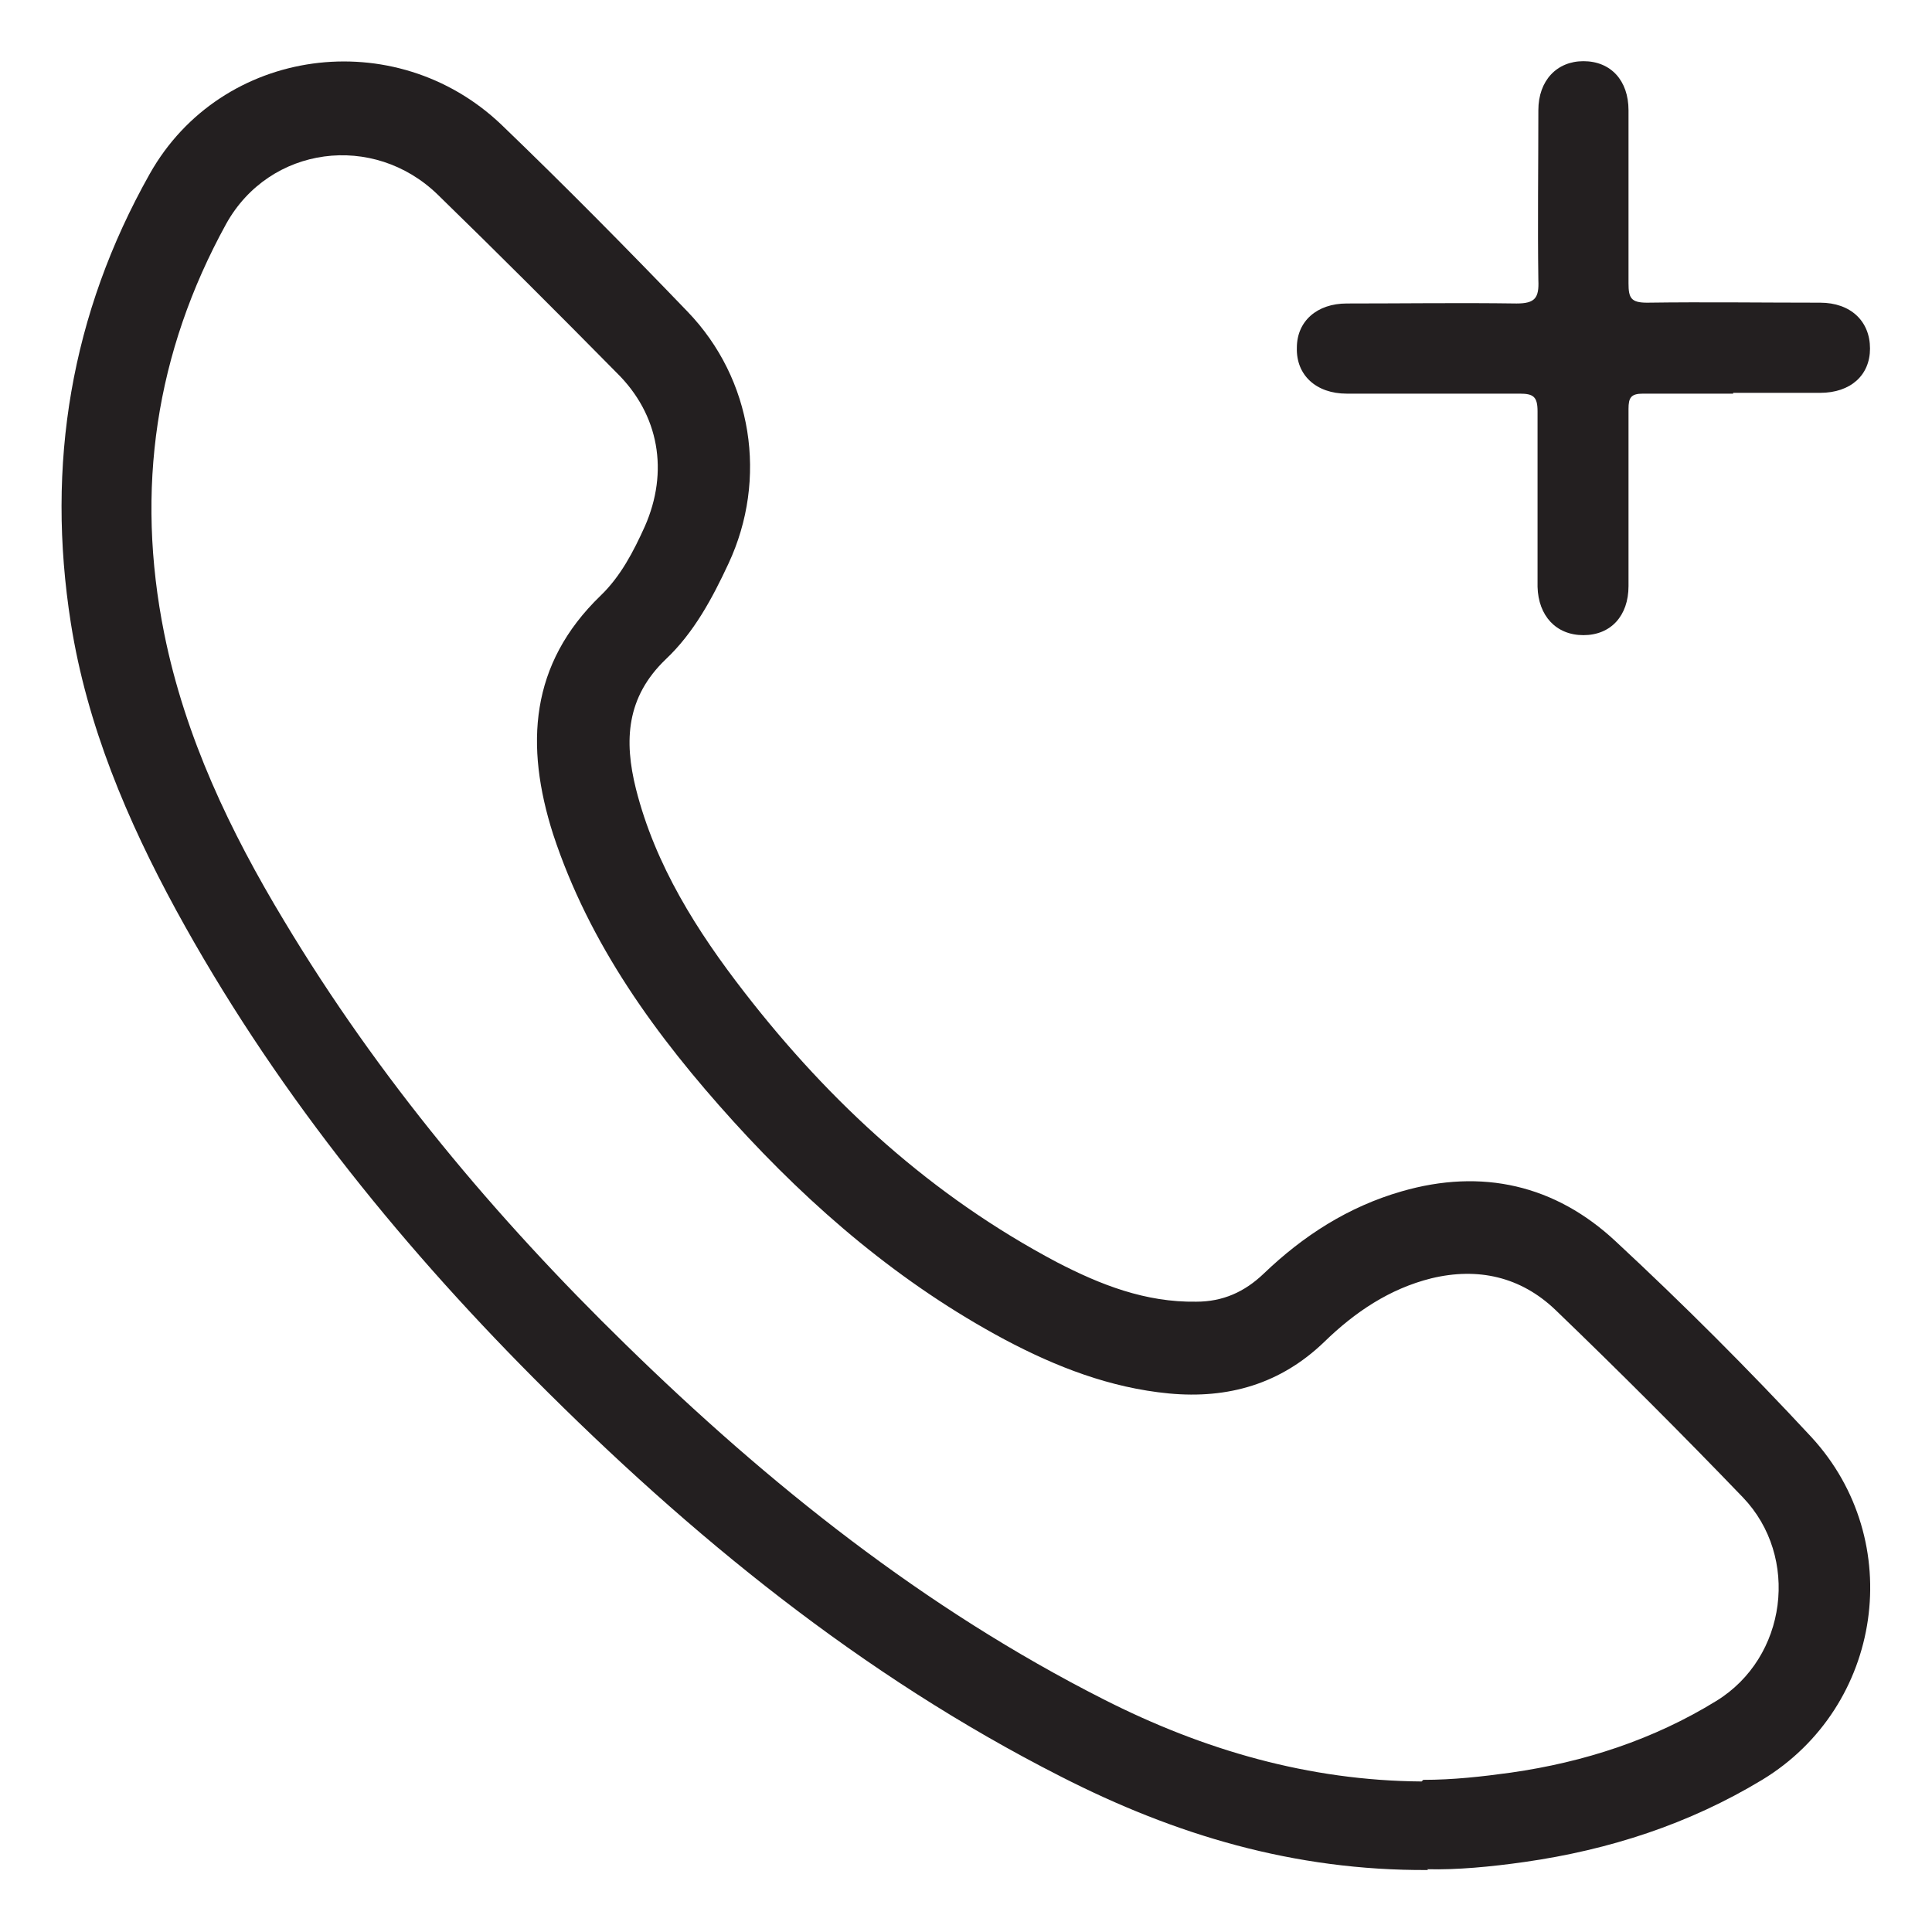 <?xml version="1.0" encoding="UTF-8"?><svg id="Layer_1" xmlns="http://www.w3.org/2000/svg" viewBox="0 0 24 24"><defs><style>.cls-1{fill:#231f20;}</style></defs><path class="cls-1" d="m17.74,23.23c-1.67.01-3.15-.44-4.56-1.16-2.48-1.26-4.6-2.99-6.55-4.95-1.73-1.74-3.26-3.65-4.44-5.81-.61-1.12-1.11-2.3-1.31-3.57-.31-1.97,0-3.84.98-5.58.89-1.58,3.05-1.87,4.37-.61.79.76,1.55,1.53,2.31,2.32.81.84,1,2.08.51,3.13-.2.43-.43.86-.78,1.19-.49.47-.52,1.01-.37,1.61.24.95.76,1.77,1.35,2.53,1.07,1.38,2.33,2.53,3.88,3.35.54.28,1.1.5,1.73.49.33,0,.6-.12.84-.35.49-.47,1.05-.83,1.71-1.02,1-.29,1.91-.08,2.66.62.84.78,1.65,1.59,2.43,2.43,1.19,1.29.89,3.35-.61,4.26-.91.55-1.9.87-2.95,1.02-.42.06-.85.1-1.21.09Zm-.06-1.12c.37,0,.73-.04,1.09-.09.91-.13,1.77-.41,2.55-.89.88-.54,1.04-1.79.33-2.53-.76-.79-1.54-1.57-2.33-2.33-.43-.41-.96-.53-1.54-.39-.52.13-.95.42-1.33.79-.54.52-1.19.71-1.93.64-.73-.07-1.4-.33-2.04-.67-1.29-.69-2.39-1.63-3.37-2.71-.96-1.06-1.79-2.2-2.24-3.57-.35-1.1-.29-2.11.59-2.96.25-.24.41-.55.55-.86.3-.68.18-1.39-.35-1.91-.73-.74-1.47-1.48-2.22-2.21-.8-.78-2.09-.61-2.63.36-.88,1.6-1.13,3.3-.77,5.09.26,1.29.82,2.46,1.49,3.57,1.17,1.95,2.62,3.68,4.24,5.26,1.78,1.74,3.71,3.28,5.94,4.41,1.24.63,2.55,1.01,3.95,1.02Z"/><path class="cls-1" d="m21.53,4.89c-.37,0-.75,0-1.12,0-.15,0-.18.05-.18.19,0,.73,0,1.47,0,2.2,0,.37-.22.61-.56.61-.34,0-.56-.24-.57-.6,0-.73,0-1.45,0-2.18,0-.18-.05-.22-.22-.22-.72,0-1.43,0-2.15,0-.38,0-.63-.23-.62-.57,0-.33.25-.55.62-.55.7,0,1.4-.01,2.11,0,.23,0,.28-.07.27-.29-.01-.7,0-1.4,0-2.11,0-.37.23-.61.56-.61.34,0,.56.24.56.61,0,.72,0,1.43,0,2.15,0,.18.03.24.23.24.72-.01,1.43,0,2.15,0,.38,0,.62.23.62.57,0,.33-.24.55-.62.55-.36,0-.72,0-1.08,0Z"/></svg>